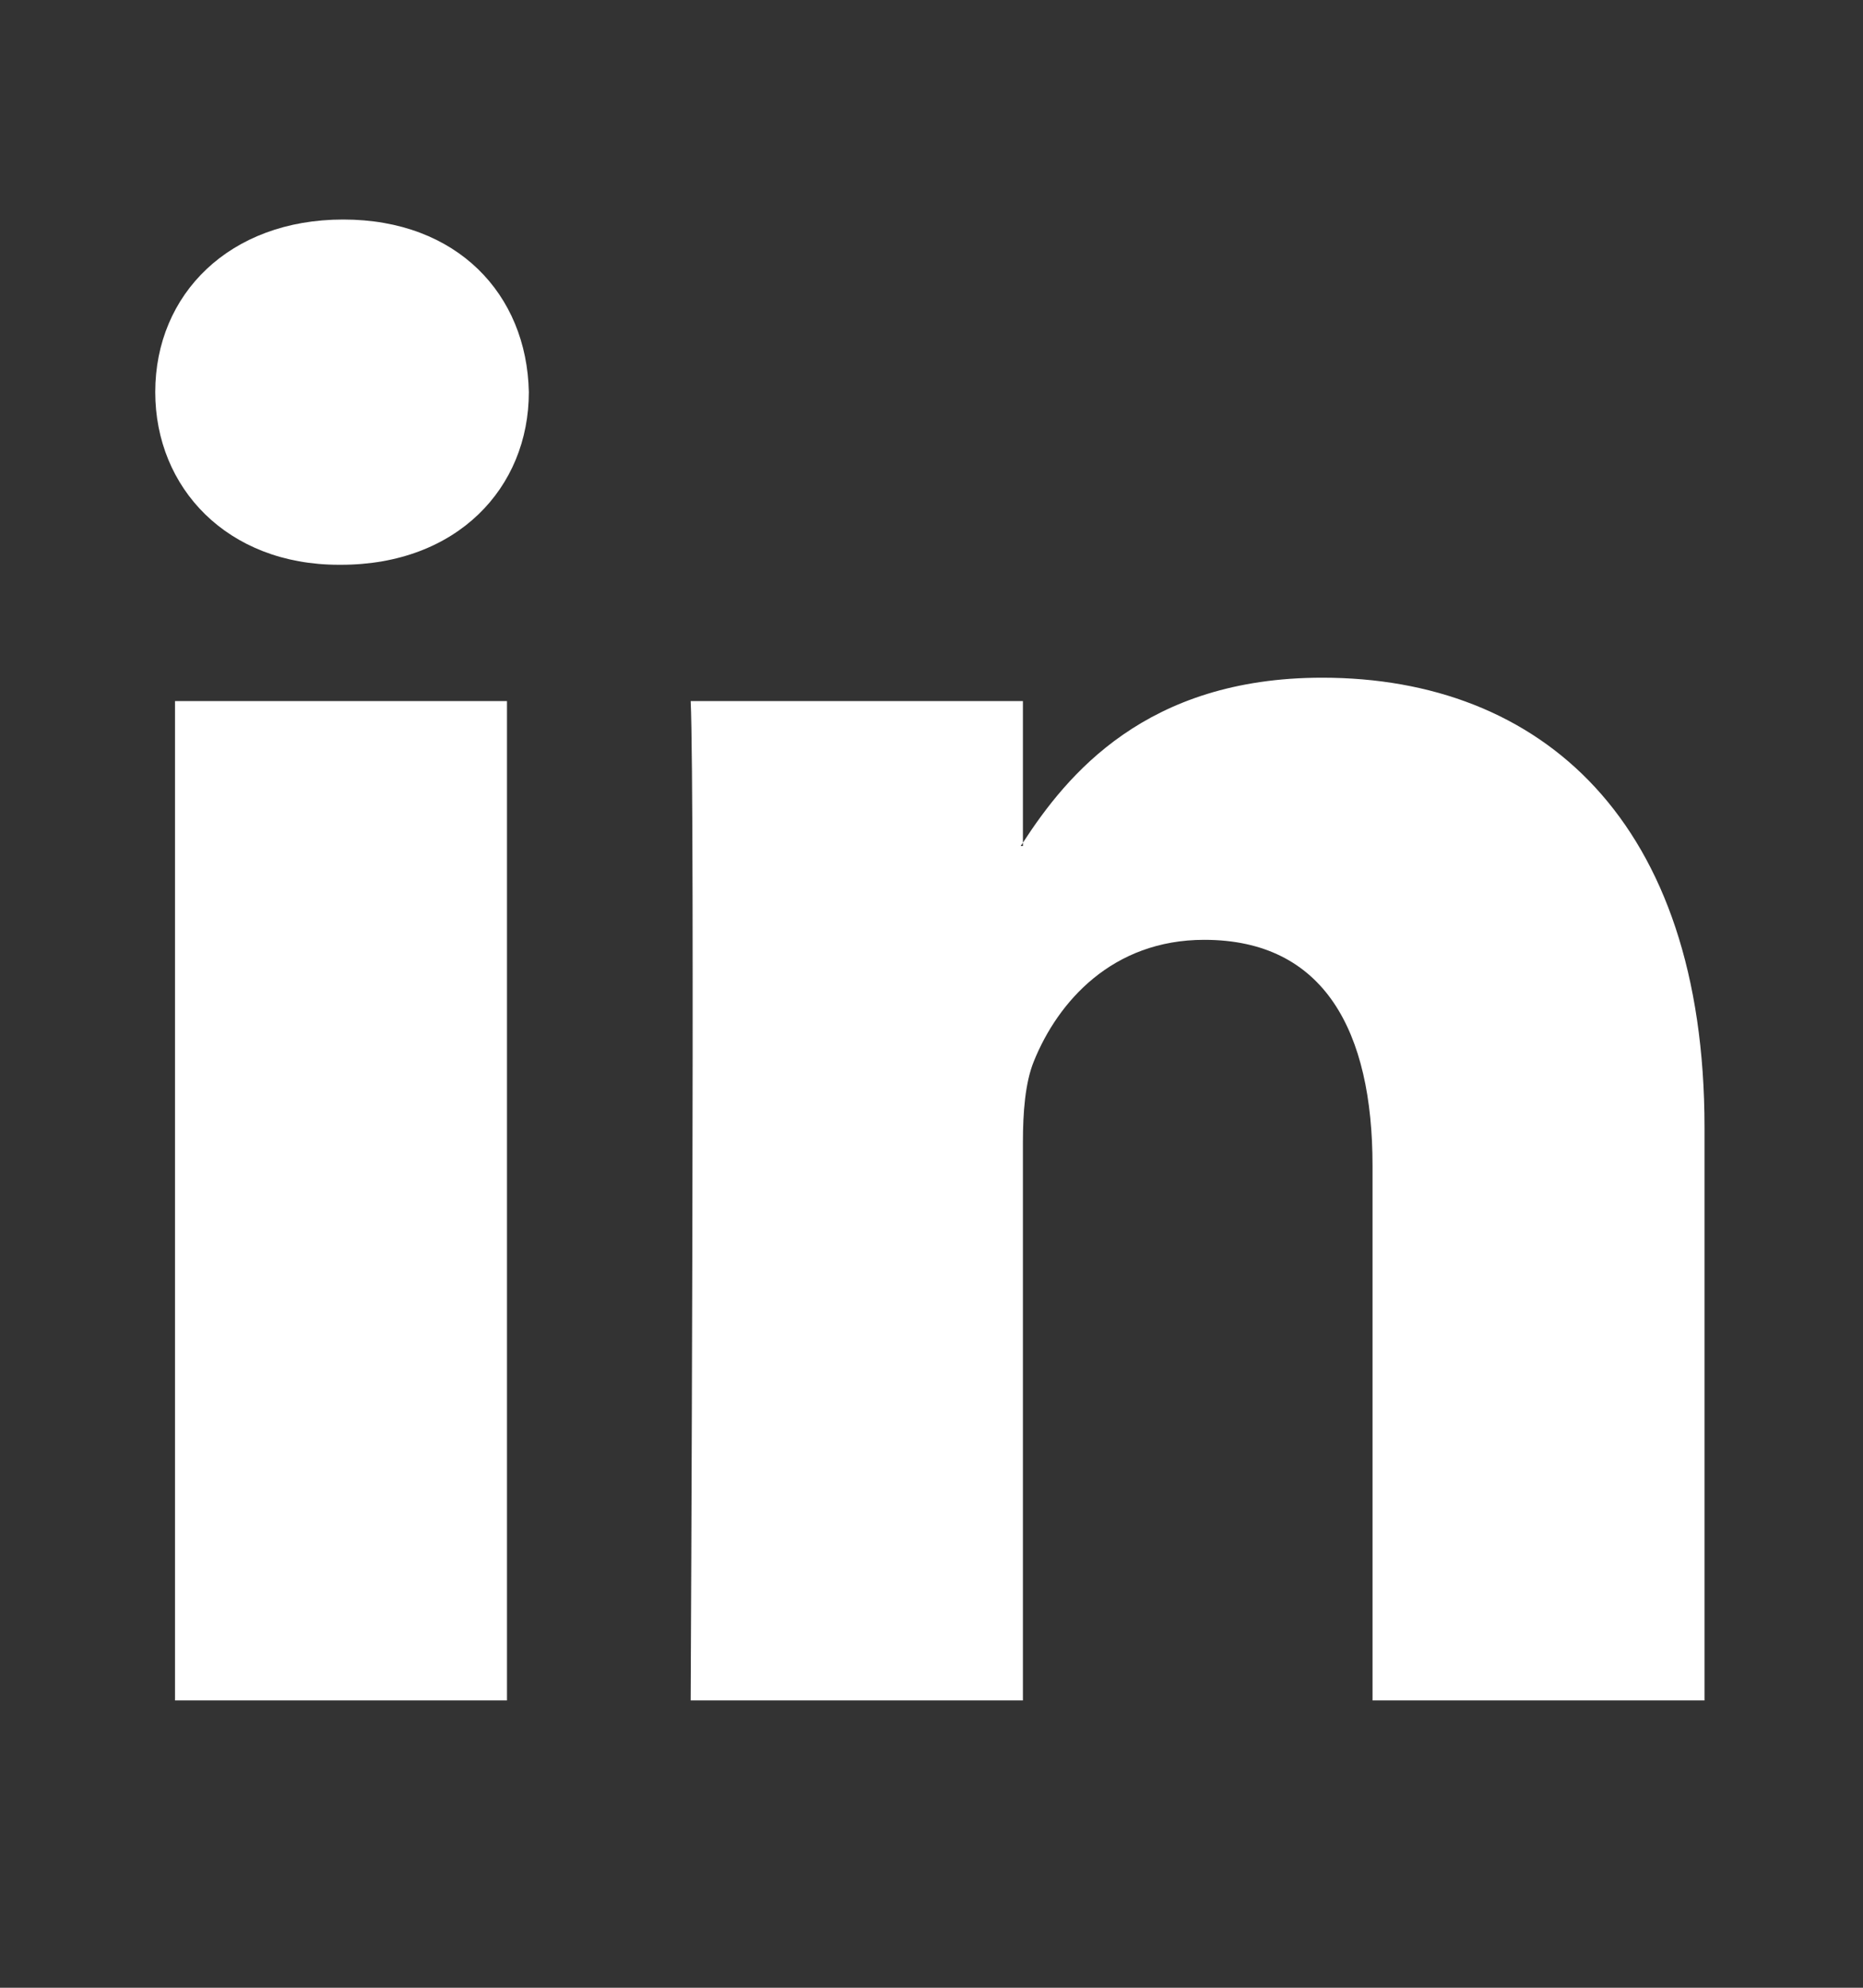 <svg width="15" height="16" viewBox="0 0 15 16" fill="none" xmlns="http://www.w3.org/2000/svg">
<rect x="0" y="0" width="15" height="16" fill="#333333" stroke="none"/>
<path d="M13.724 9.075V13.687H11.051V9.383C11.051 8.302 10.664 7.565 9.696 7.565C8.957 7.565 8.518 8.062 8.324 8.543C8.254 8.715 8.236 8.954 8.236 9.195V13.687H5.561C5.561 13.687 5.597 6.399 5.561 5.643H8.236V6.783L8.218 6.81H8.236V6.783C8.591 6.237 9.225 5.455 10.646 5.455C12.405 5.455 13.724 6.605 13.724 9.075ZM2.763 1.767C1.849 1.767 1.25 2.367 1.25 3.156C1.25 3.928 1.831 4.546 2.728 4.546H2.746C3.679 4.546 4.258 3.928 4.258 3.156C4.242 2.367 3.679 1.767 2.764 1.767H2.763ZM1.409 13.687H4.082V5.643H1.409V13.687Z" fill="white"/>
</svg>
